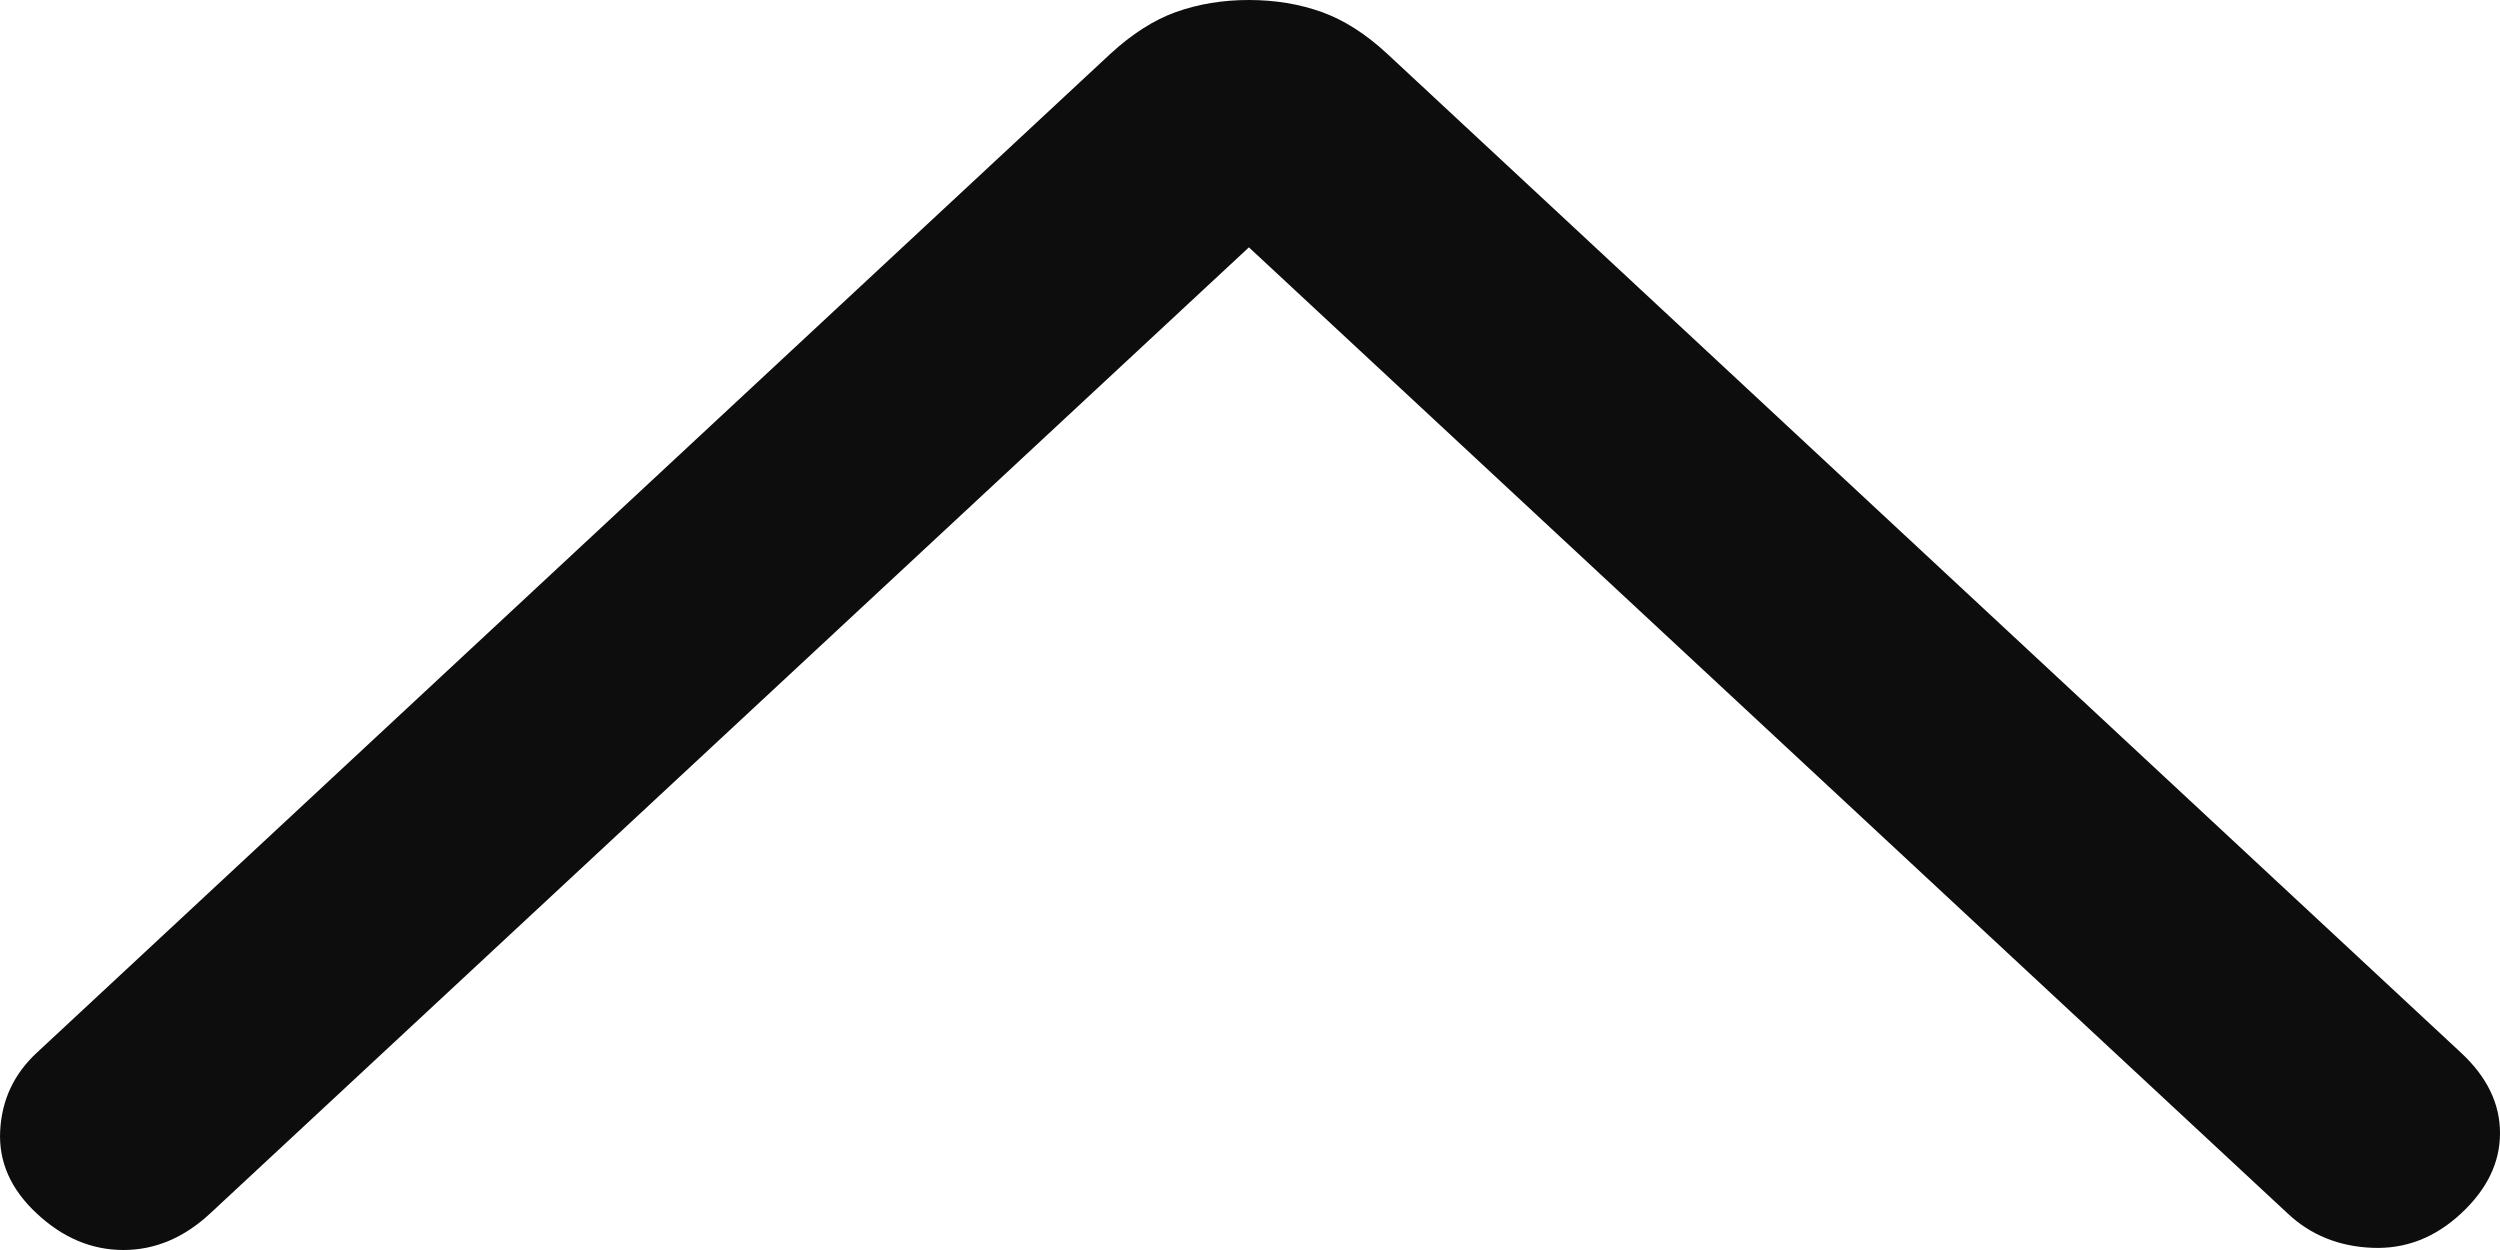<svg width="16" height="8" viewBox="0 0 16 8" fill="none" xmlns="http://www.w3.org/2000/svg">
<path d="M7.993 0C7.824 0 7.669 0.026 7.526 0.077C7.384 0.128 7.244 0.218 7.107 0.344L0.236 6.737C0.089 6.873 0.011 7.04 0.001 7.238C-0.009 7.436 0.069 7.612 0.236 7.767C0.402 7.922 0.587 8 0.79 8C0.992 8 1.177 7.922 1.344 7.767L7.993 1.583L14.642 7.767C14.788 7.904 14.968 7.977 15.181 7.986C15.394 7.995 15.583 7.922 15.75 7.767C15.917 7.612 16 7.441 16 7.252C16 7.063 15.917 6.892 15.75 6.737L8.878 0.344C8.742 0.218 8.602 0.128 8.459 0.077C8.317 0.026 8.161 0 7.993 0Z" fill="#0D0D0D"/>
</svg>

